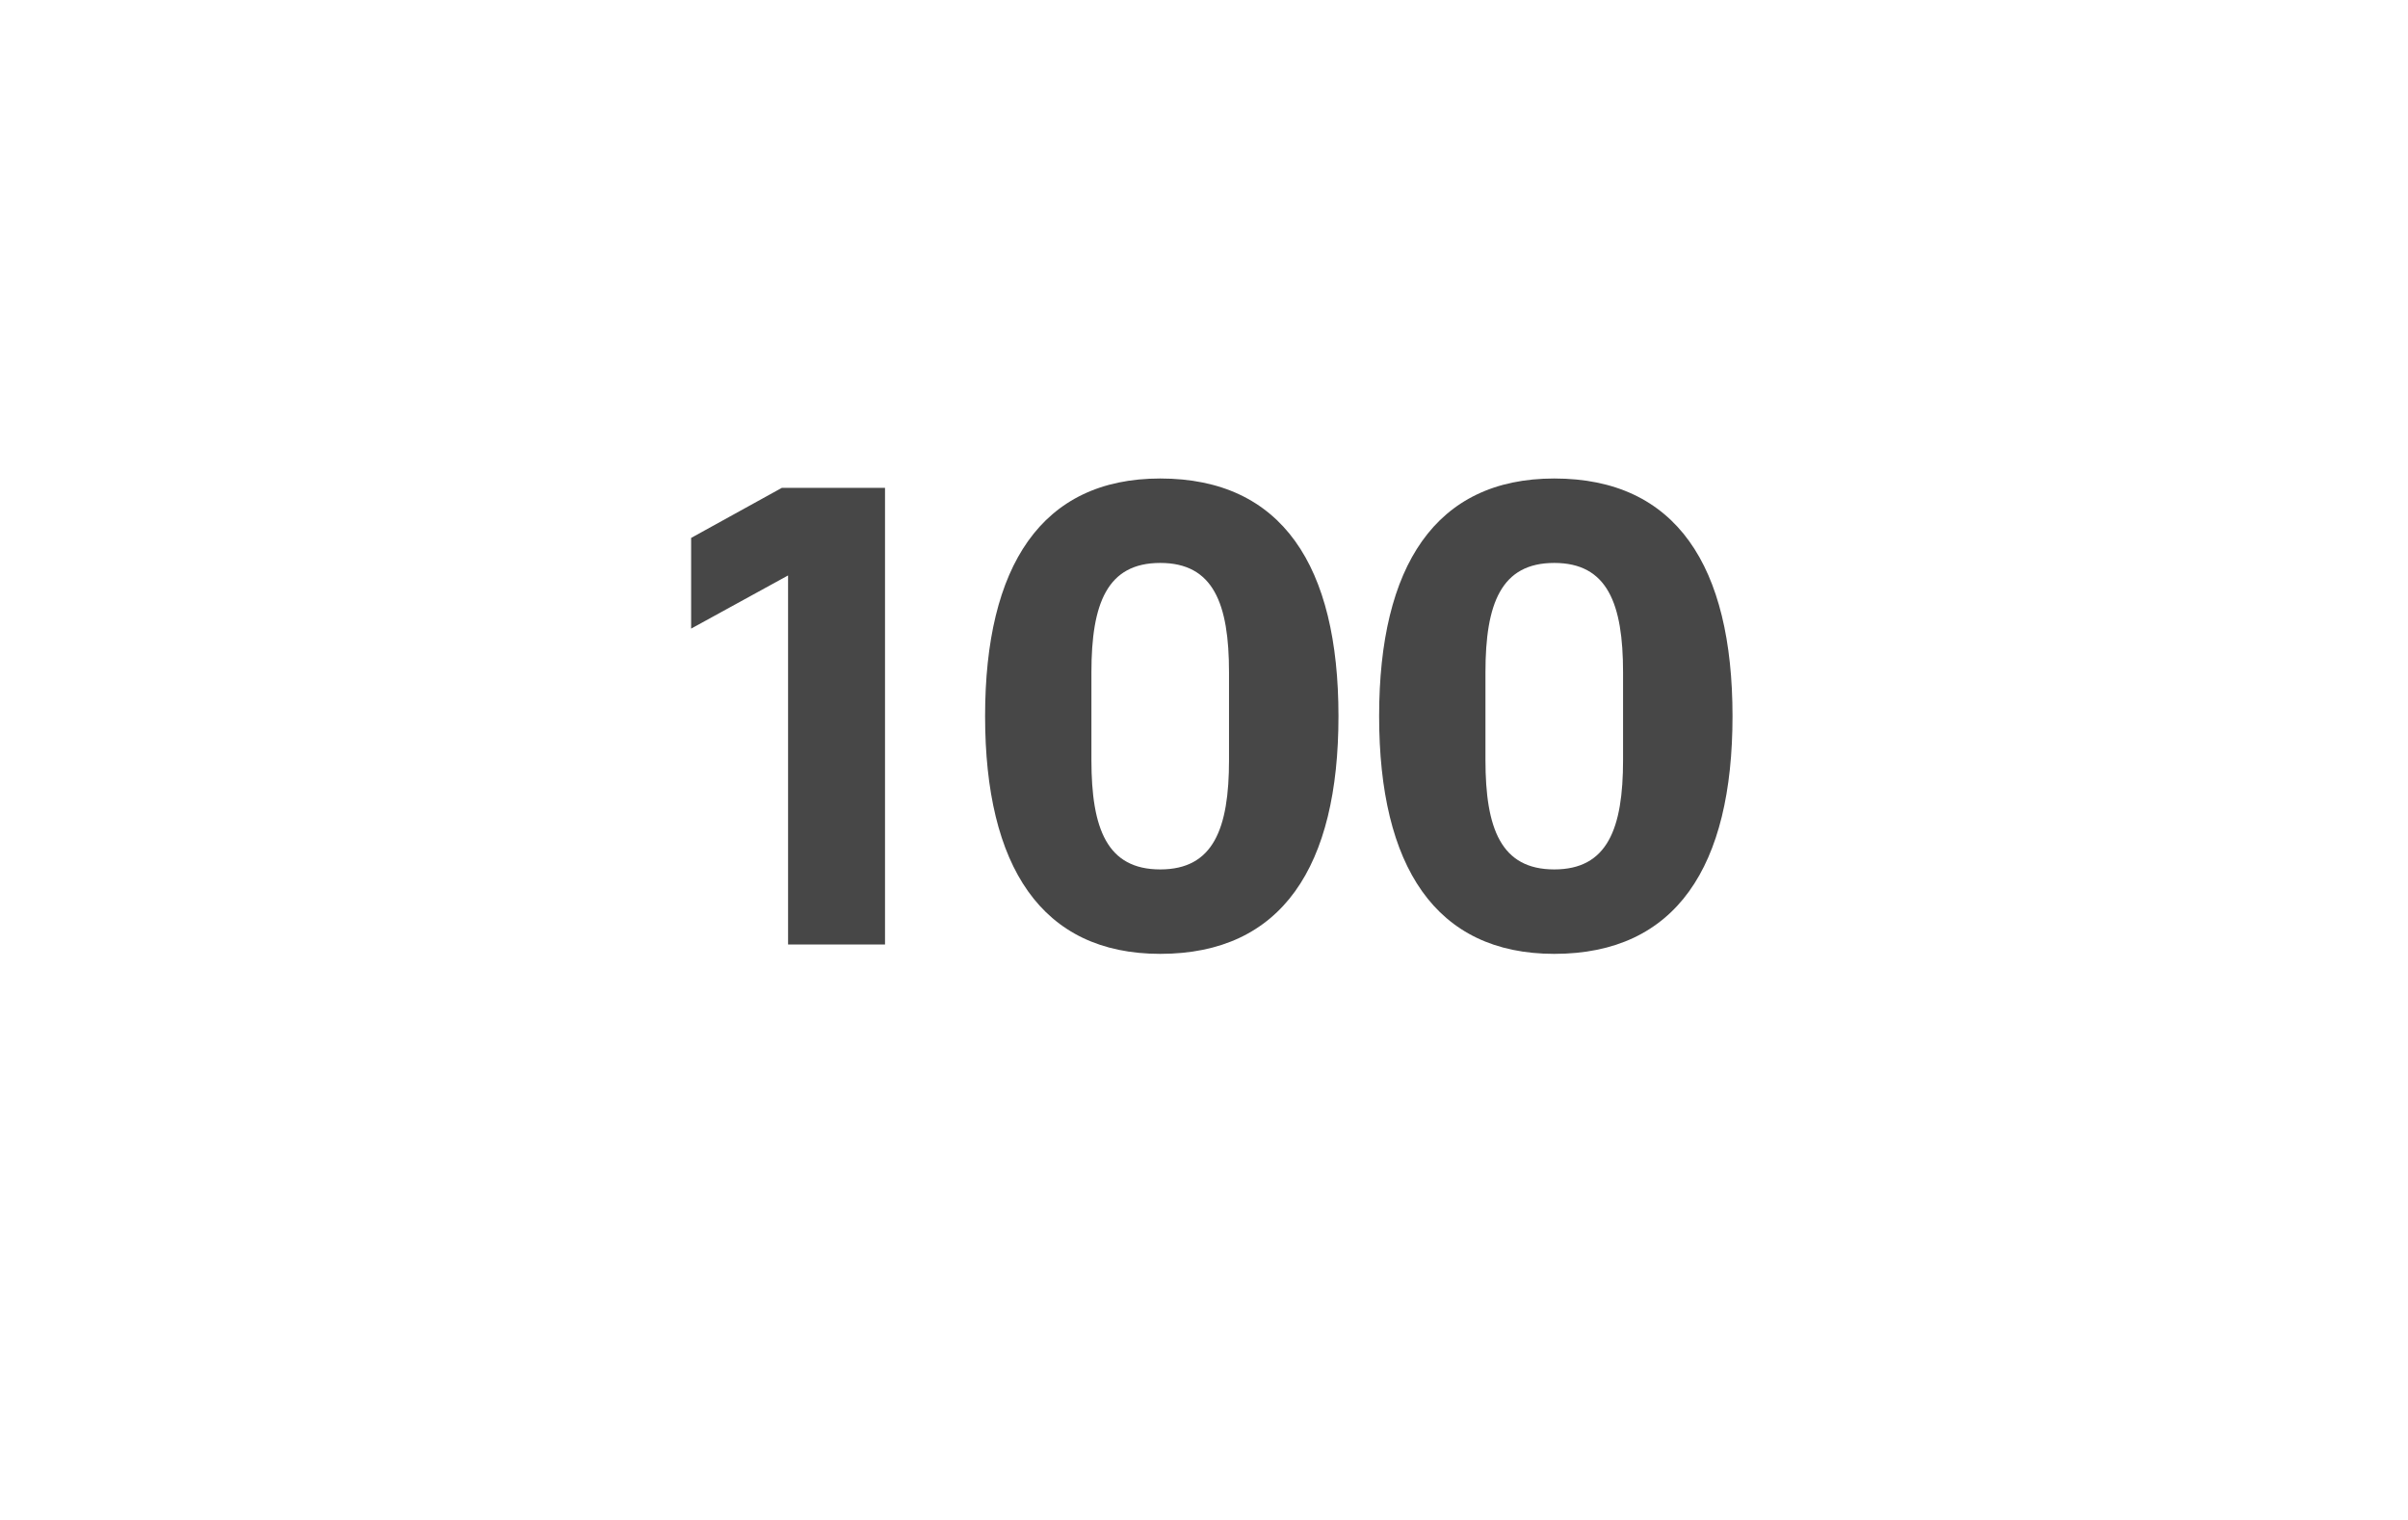<?xml version="1.0" standalone="no"?><!DOCTYPE svg PUBLIC "-//W3C//DTD SVG 1.1//EN" "http://www.w3.org/Graphics/SVG/1.1/DTD/svg11.dtd"><svg xmlns="http://www.w3.org/2000/svg" version="1.1" width="77px" height="48.6px" viewBox="0 -1 77 48.6" style="top:-1px">  <desc>100</desc>  <defs/>  <g id="Polygon145465">    <path d="M 25 14.6 L 28.3 14.6 L 28.3 29.2 L 25.2 29.2 L 25.2 17.4 L 22.1 19.1 L 22.1 16.2 L 25 14.6 Z M 42.8 21.9 C 42.8 17.1 41 14.3 37.1 14.3 C 33.3 14.3 31.5 17.1 31.5 21.9 C 31.5 26.7 33.3 29.5 37.1 29.5 C 41 29.5 42.8 26.7 42.8 21.9 Z M 34.9 23.3 C 34.9 23.3 34.9 20.5 34.9 20.5 C 34.9 18.3 35.4 17 37.1 17 C 38.8 17 39.3 18.3 39.3 20.5 C 39.3 20.5 39.3 23.3 39.3 23.3 C 39.3 25.5 38.8 26.8 37.1 26.8 C 35.4 26.8 34.9 25.5 34.9 23.3 Z M 55.4 21.9 C 55.4 17.1 53.6 14.3 49.7 14.3 C 45.9 14.3 44.1 17.1 44.1 21.9 C 44.1 26.7 45.9 29.5 49.7 29.5 C 53.6 29.5 55.4 26.7 55.4 21.9 Z M 47.5 23.3 C 47.5 23.3 47.5 20.5 47.5 20.5 C 47.5 18.3 48 17 49.7 17 C 51.4 17 51.9 18.3 51.9 20.5 C 51.9 20.5 51.9 23.3 51.9 23.3 C 51.9 25.5 51.4 26.8 49.7 26.8 C 48 26.8 47.5 25.5 47.5 23.3 Z " stroke="none" fill="#474747"/>  </g></svg>
